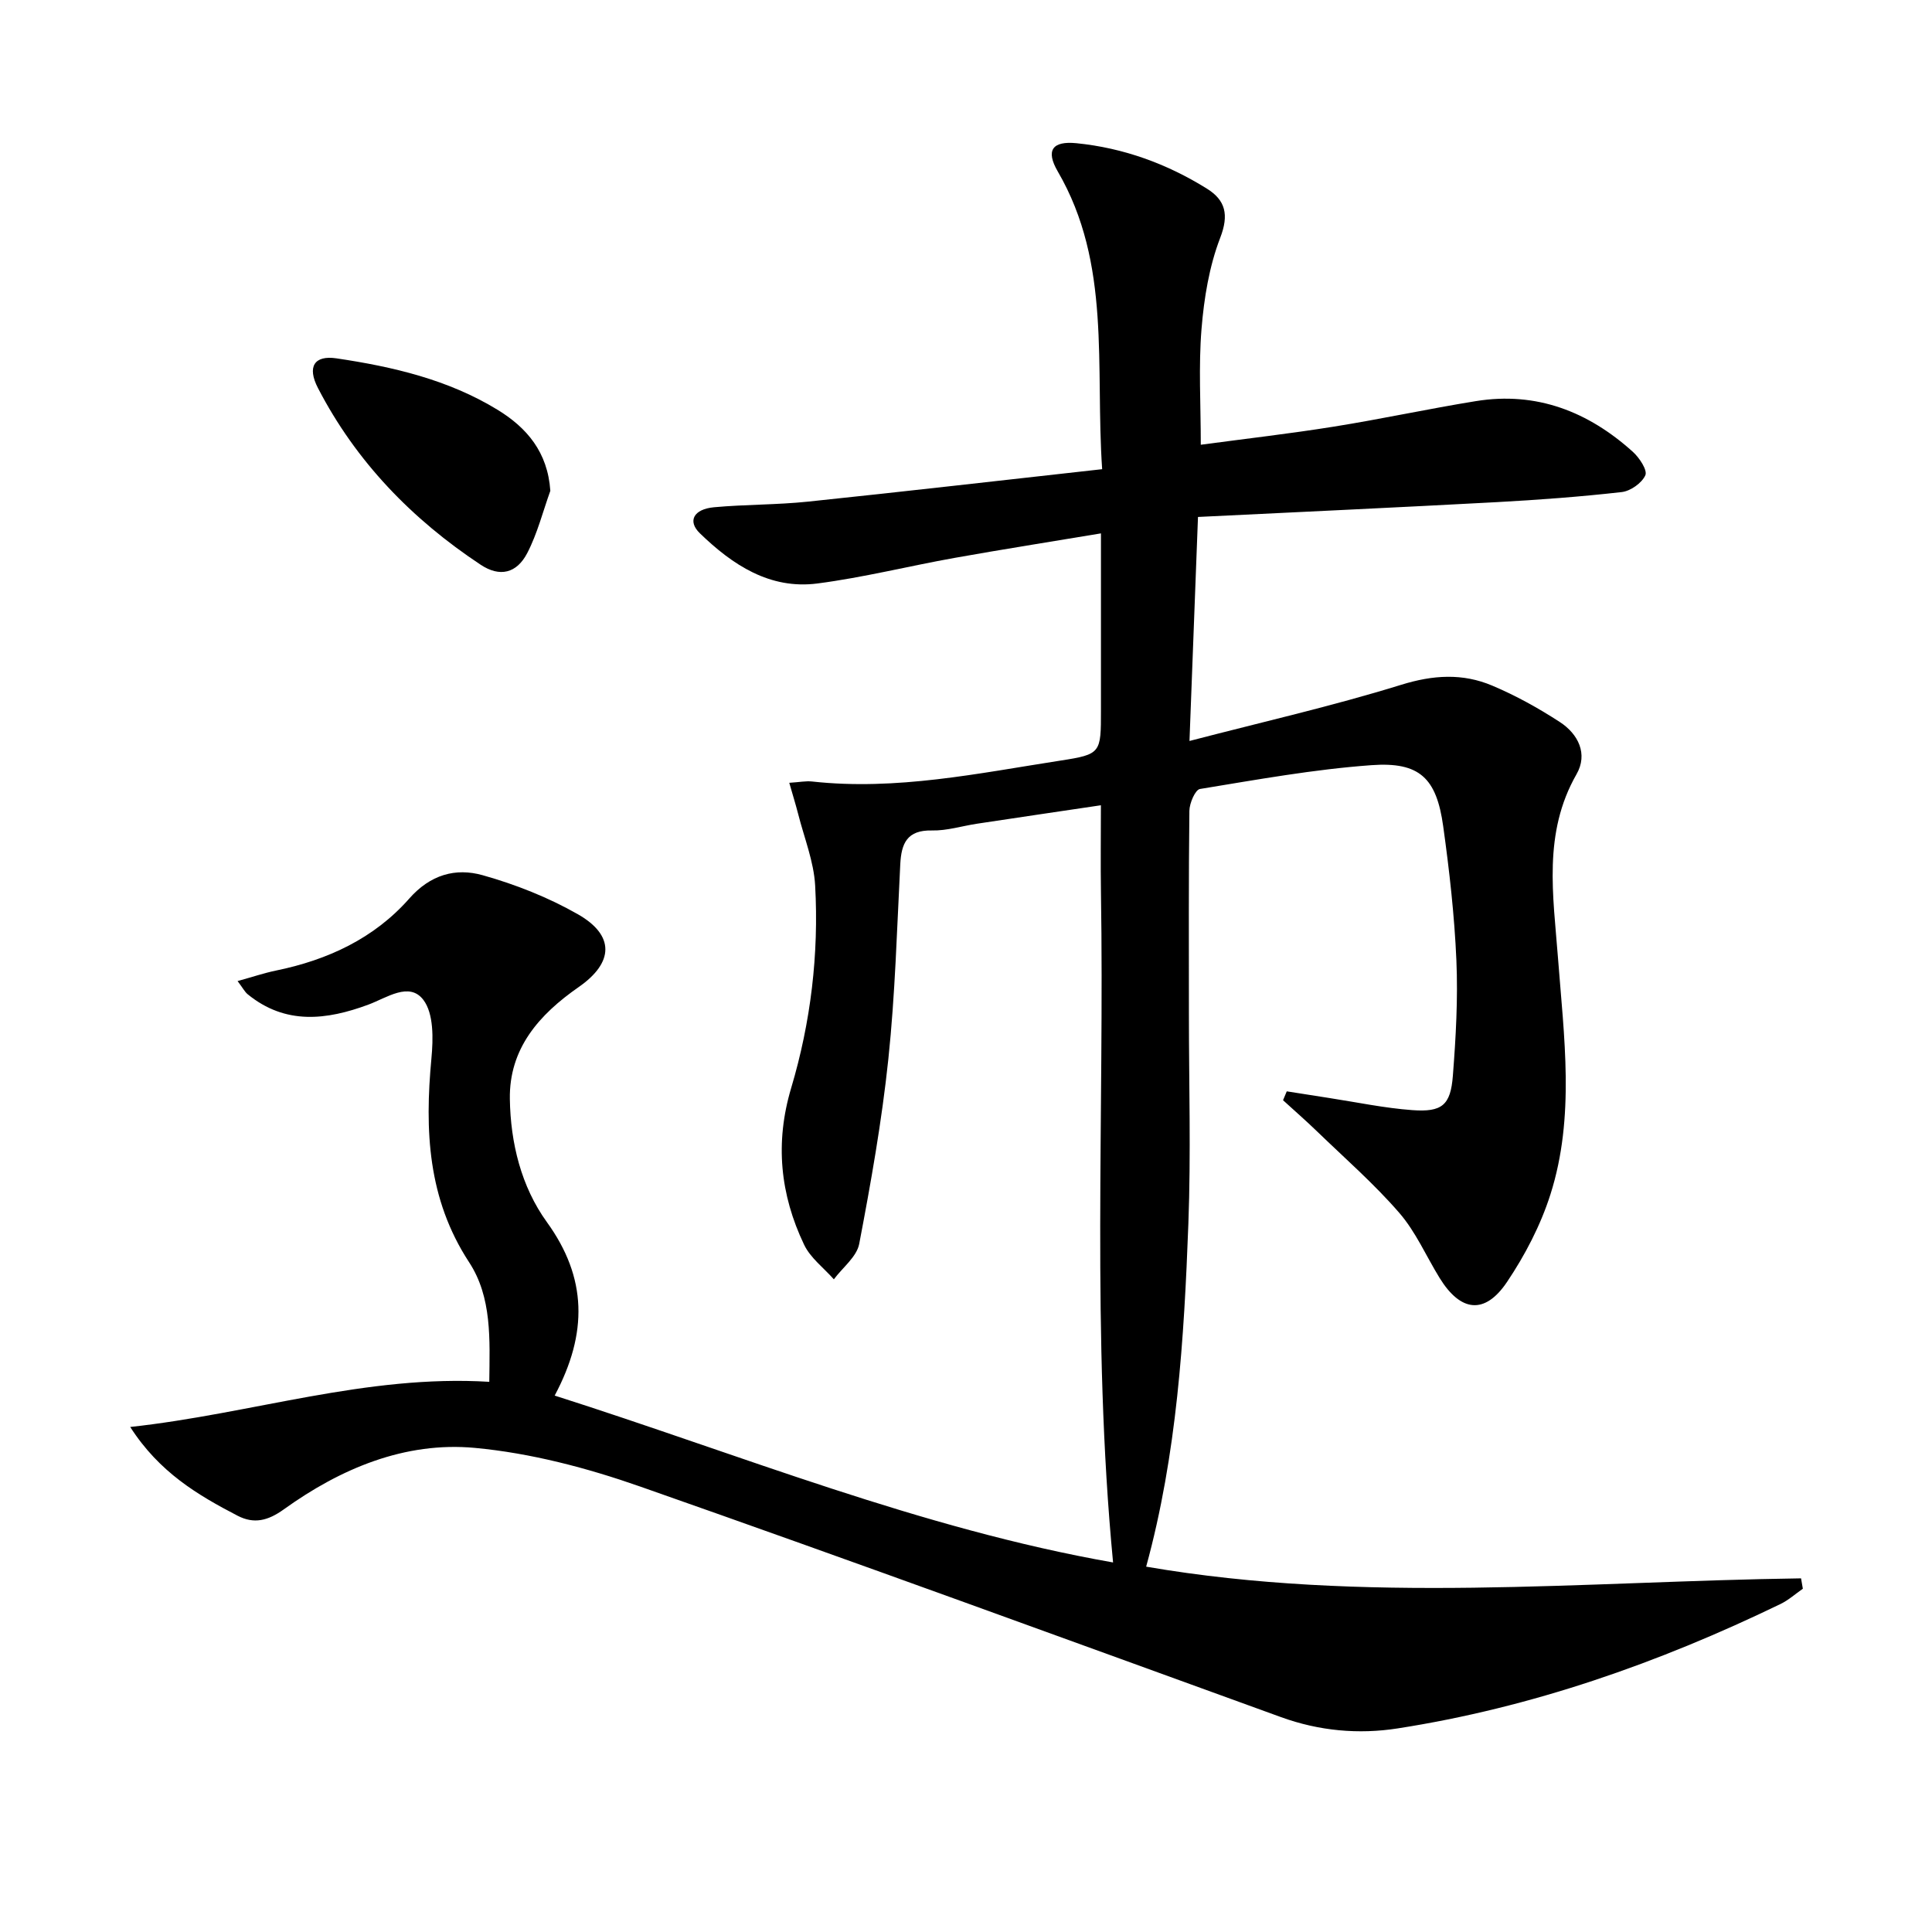 <svg enable-background="new 0 0 400 400" viewBox="0 0 400 400" xmlns="http://www.w3.org/2000/svg"><path d="m26.96 295.44c25.37-2.77 48.84-10.9 74.34-9.35.1-8.79.58-17.49-4.18-24.76-8.59-13.14-9.19-27.33-7.8-42.19.38-4.05.5-9.28-1.67-12.13-2.91-3.82-7.58-.42-11.39.99-8.65 3.2-17.15 4.24-24.98-2.15-.59-.48-.97-1.24-2.09-2.73 3.05-.84 5.46-1.66 7.92-2.17 10.72-2.19 20.35-6.66 27.61-14.9 4.37-4.97 9.61-6.42 15.2-4.85 6.81 1.91 13.59 4.59 19.73 8.09 7.62 4.35 7.48 9.98.16 15.07-8.21 5.71-14.42 12.74-14.25 23.19.14 9.07 2.34 18.11 7.67 25.48 8.32 11.51 8.51 22.96 1.61 35.91 38.52 12.26 75.72 27.54 115.61 34.55-4.49-46.93-1.77-92.88-2.51-138.78-.09-5.79-.01-11.58-.01-17.99-8.96 1.33-17.3 2.56-25.64 3.82-3.12.47-6.24 1.47-9.34 1.4-5.15-.11-6.34 2.66-6.56 7.01-.69 13.46-1.06 26.96-2.47 40.34-1.35 12.82-3.61 25.57-6.03 38.24-.51 2.68-3.44 4.9-5.25 7.34-2.09-2.37-4.85-4.42-6.16-7.17-4.96-10.39-6.06-21.1-2.68-32.43 4.06-13.61 5.75-27.7 4.97-41.9-.27-5.01-2.28-9.93-3.53-14.88-.51-1.99-1.13-3.96-1.83-6.42 2.13-.13 3.44-.41 4.71-.27 17.43 1.92 34.41-1.69 51.45-4.33 8.41-1.3 8.37-1.56 8.37-10.43 0-11.97 0-23.94 0-36.61-10.48 1.75-20.43 3.31-30.33 5.08-9.46 1.69-18.83 4.05-28.35 5.29-9.87 1.29-17.62-3.86-24.36-10.39-2.61-2.53-1.29-5 2.94-5.39 6.45-.59 12.98-.49 19.42-1.16 20.11-2.1 40.2-4.42 60.93-6.72-1.47-21.38 1.96-42.48-9.19-61.64-2.54-4.36-1.15-6.35 3.87-5.85 9.72.97 18.75 4.26 27.01 9.41 3.84 2.39 4.6 5.39 2.75 10.18-2.28 5.92-3.35 12.5-3.87 18.88-.63 7.73-.15 15.55-.15 23.96 9.22-1.24 18.42-2.29 27.54-3.75 9.83-1.57 19.57-3.69 29.4-5.28 12.56-2.04 23.29 2.17 32.53 10.51 1.34 1.21 3.04 3.79 2.57 4.84-.72 1.61-3.08 3.28-4.91 3.48-8.57.97-17.19 1.61-25.81 2.08-20.4 1.1-40.81 2.04-61.9 3.07-.59 15.44-1.15 30.45-1.76 46.38 15.04-3.92 29.59-7.22 43.8-11.62 6.63-2.06 12.74-2.44 18.88.16 4.87 2.05 9.57 4.66 14 7.54 3.81 2.48 5.86 6.61 3.45 10.81-6.98 12.19-4.82 25.09-3.84 37.98 1.24 16.39 3.56 32.93-1.56 49.01-2.03 6.38-5.26 12.59-9.01 18.16-4.58 6.79-9.58 6.18-13.92-.84-2.79-4.52-4.95-9.58-8.39-13.53-5.2-6-11.24-11.27-16.96-16.8-2.3-2.23-4.72-4.33-7.08-6.49.26-.61.51-1.23.77-1.84 2.93.46 5.86.93 8.79 1.38 5.73.88 11.45 2.09 17.21 2.51 6.16.45 7.92-1.03 8.39-7.11.62-7.94 1.07-15.96.73-23.9-.4-9.27-1.45-18.55-2.73-27.75-1.38-9.98-4.87-13.39-14.87-12.66-11.89.86-23.7 3-35.49 4.93-.98.16-2.17 2.94-2.19 4.51-.17 14-.1 28-.1 41.99 0 14.5.43 29.01-.11 43.49-.89 23.89-2.37 47.77-8.74 71.02 45.07 7.76 90.39 3.05 135.59 2.42.12.72.25 1.43.37 2.15-1.54 1.07-2.97 2.36-4.64 3.17-25.24 12.21-51.49 21.43-79.26 25.75-8.07 1.26-16.23.53-24.12-2.33-44.18-16.02-88.31-32.18-132.65-47.73-11.03-3.87-22.68-6.94-34.27-8.02-14.48-1.34-27.79 4.27-39.55 12.72-3.31 2.38-6.19 3.08-9.59 1.32-8.23-4.28-16.19-8.97-22.22-18.37z"/><path d="m113.94 101.62c-1.55 4.31-2.68 8.84-4.77 12.87-2.19 4.23-5.7 5.06-9.66 2.43-14.21-9.41-25.8-21.35-33.68-36.58-2.29-4.42-.76-6.82 3.81-6.15 11.68 1.73 23.15 4.4 33.37 10.65 6.07 3.71 10.39 8.77 10.93 16.78z"/></svg>
